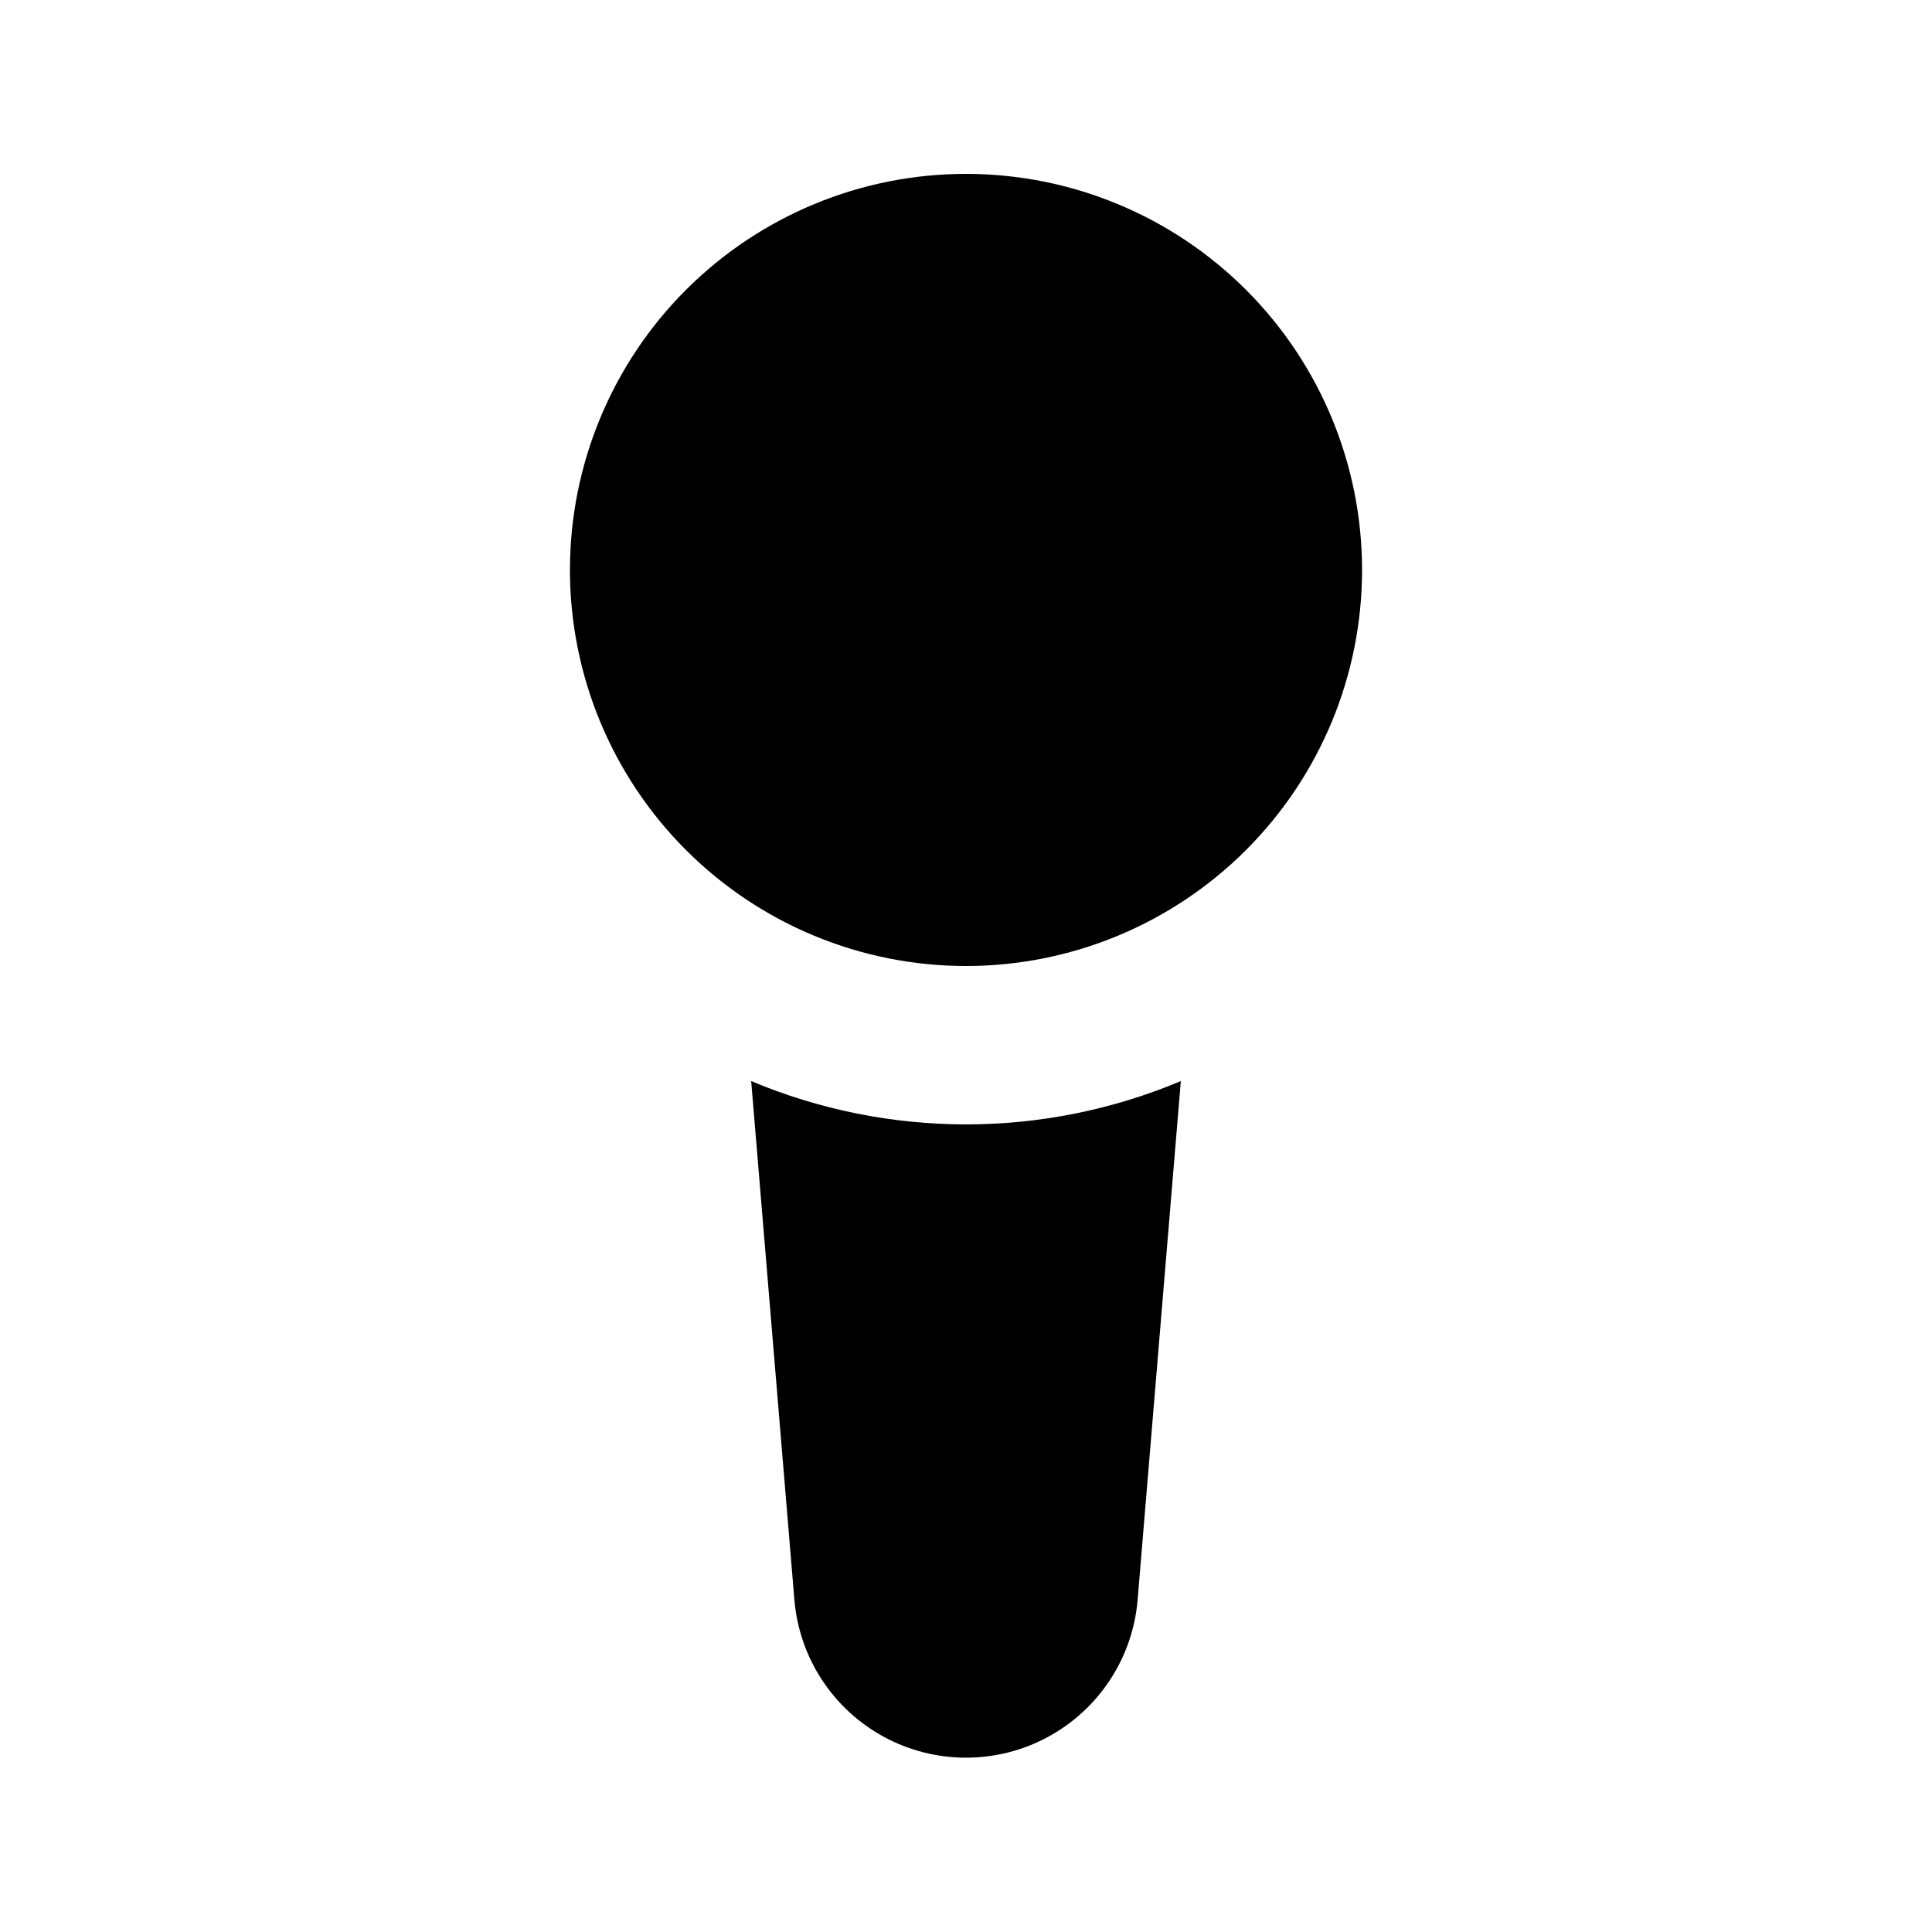 <?xml version="1.0" encoding="UTF-8"?>
<!-- Uploaded to: ICON Repo, www.iconrepo.com, Generator: ICON Repo Mixer Tools -->
<svg fill="#000000" width="800px" height="800px" version="1.1" viewBox="144 144 512 512" xmlns="http://www.w3.org/2000/svg">
 <path d="m504.96 295.04c0 27.836-11.055 54.535-30.742 74.219-19.684 19.684-46.379 30.742-74.215 30.742-27.84 0-54.535-11.059-74.219-30.742-19.684-19.684-30.742-46.383-30.742-74.219 0-27.84 11.059-54.535 30.742-74.219 19.684-19.684 46.379-30.742 74.219-30.742 27.836 0 54.531 11.059 74.215 30.742 19.688 19.684 30.742 46.379 30.742 74.219zm-161.89 135.46 11.461 137.58h0.004c1.316 15.32 10.258 28.945 23.789 36.246 13.527 7.305 29.828 7.305 43.355 0 13.531-7.301 22.473-20.926 23.793-36.246l11.461-137.58c-36.41 15.301-77.449 15.301-113.86 0z"/>
</svg>